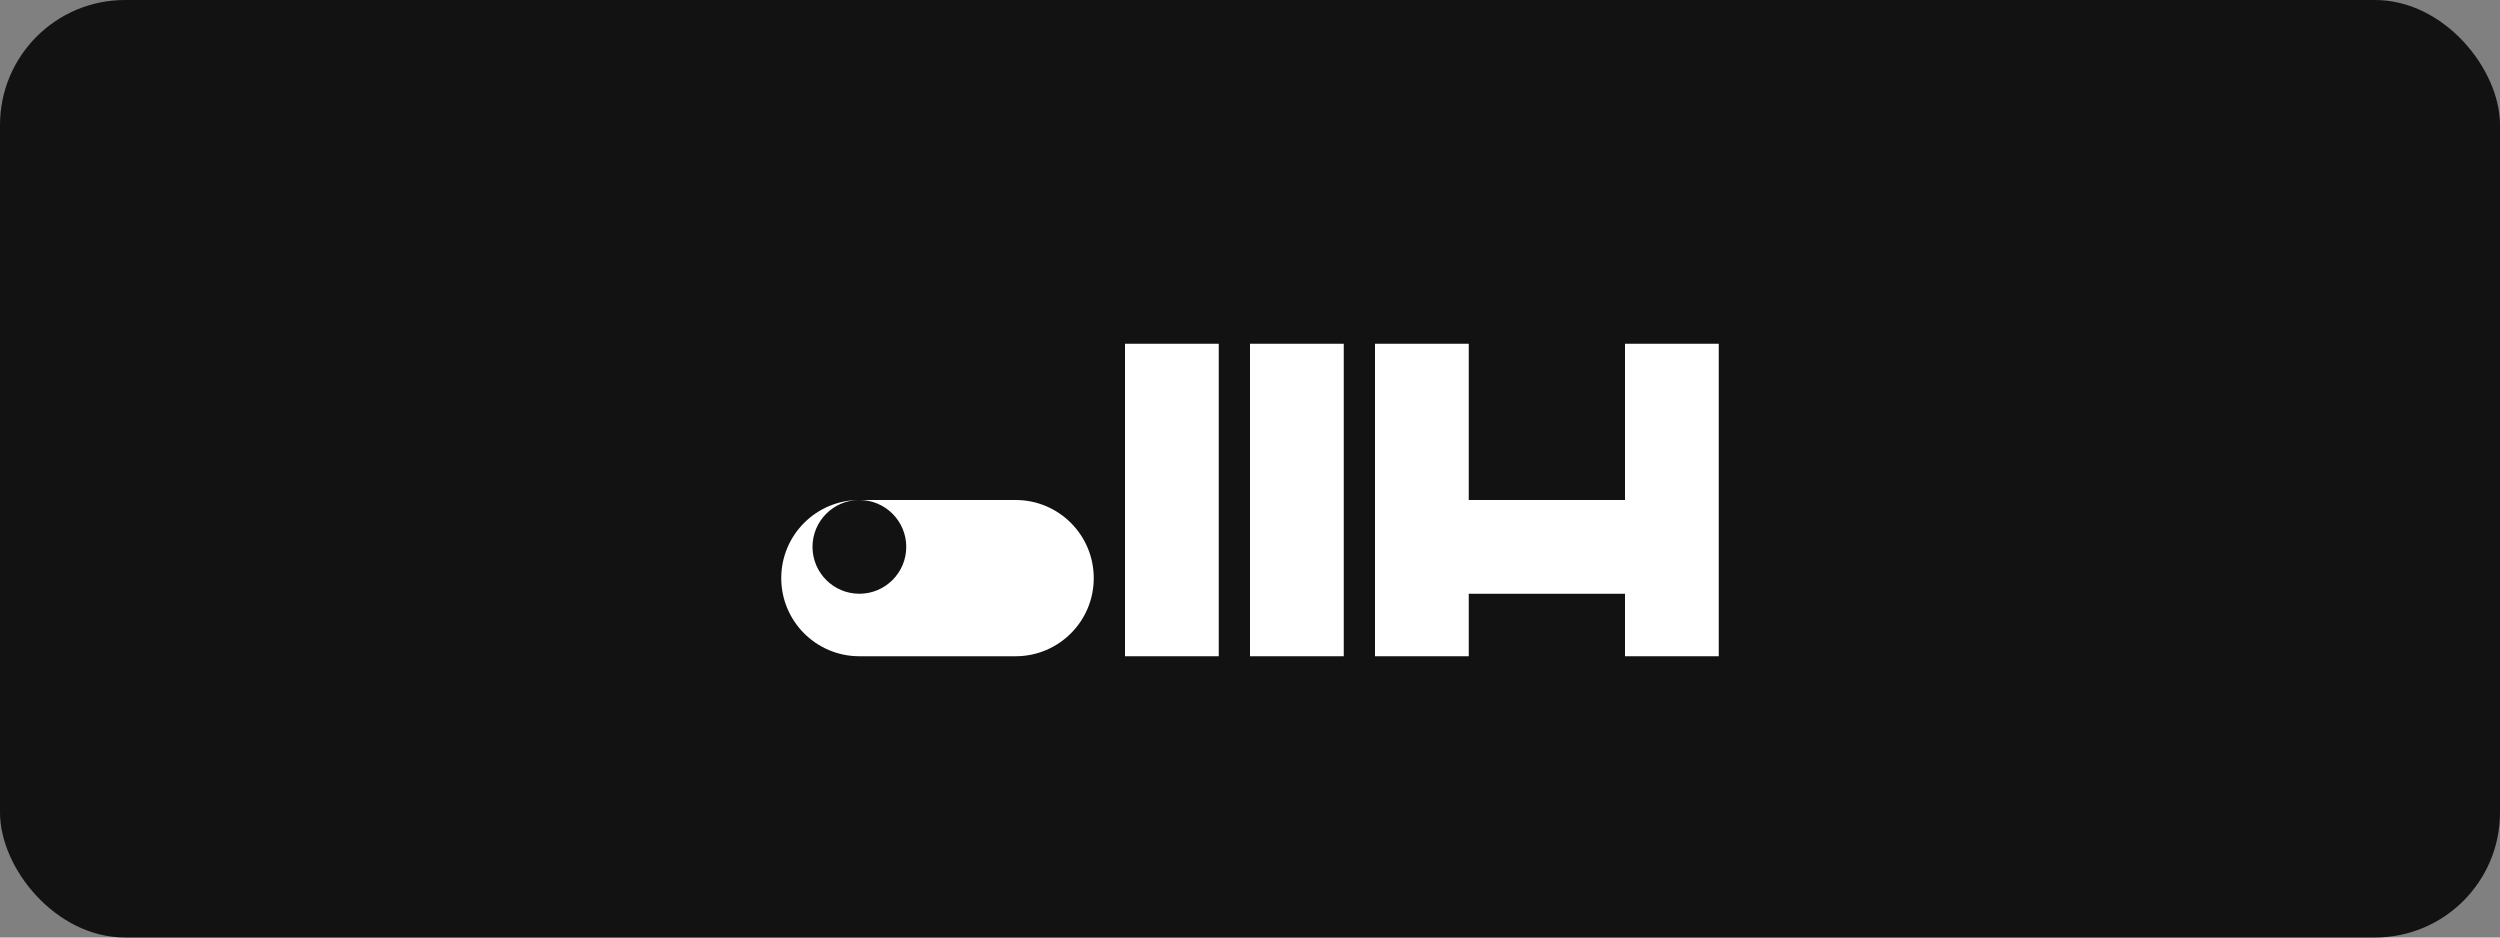 <svg xmlns="http://www.w3.org/2000/svg" width="80" height="30" viewBox="0 0 80 30">
  <rect x="0" y="0" width="80" height="30" fill="#808080" stroke="none"/>
  <g fill="none" fill-rule="evenodd">
    <rect width="80" height="30" fill="#121212" rx="4"/>
    <path fill="#FFFFFF" d="M25,18.5 C25,17.119 26.119,16 27.5,16 L32.5,16 C33.881,16 35,17.119 35,18.5 C35,19.881 33.881,21 32.5,21 L27.5,21 C26.119,21 25,19.881 25,18.5 Z M27.5,19 C28.328,19 29,18.328 29,17.5 C29,16.672 28.328,16 27.5,16 C26.672,16 26,16.672 26,17.5 C26,18.328 26.672,19 27.5,19 Z"/>
    <path fill="#FFFFFF" d="M36,11 L39,11 L39,21 L36,21 L36,11 Z"/>
    <path fill="#FFFFFF" d="M40,11 L43,11 L43,21 L40,21 L40,11 Z"/>
    <path fill="#FFFFFF" d="M44,11 L47,11 L47,16 L52,16 L52,11 L55,11 L55,21 L52,21 L52,19 L47,19 L47,21 L44,21 L44,11 Z"/>
  </g>
</svg>
